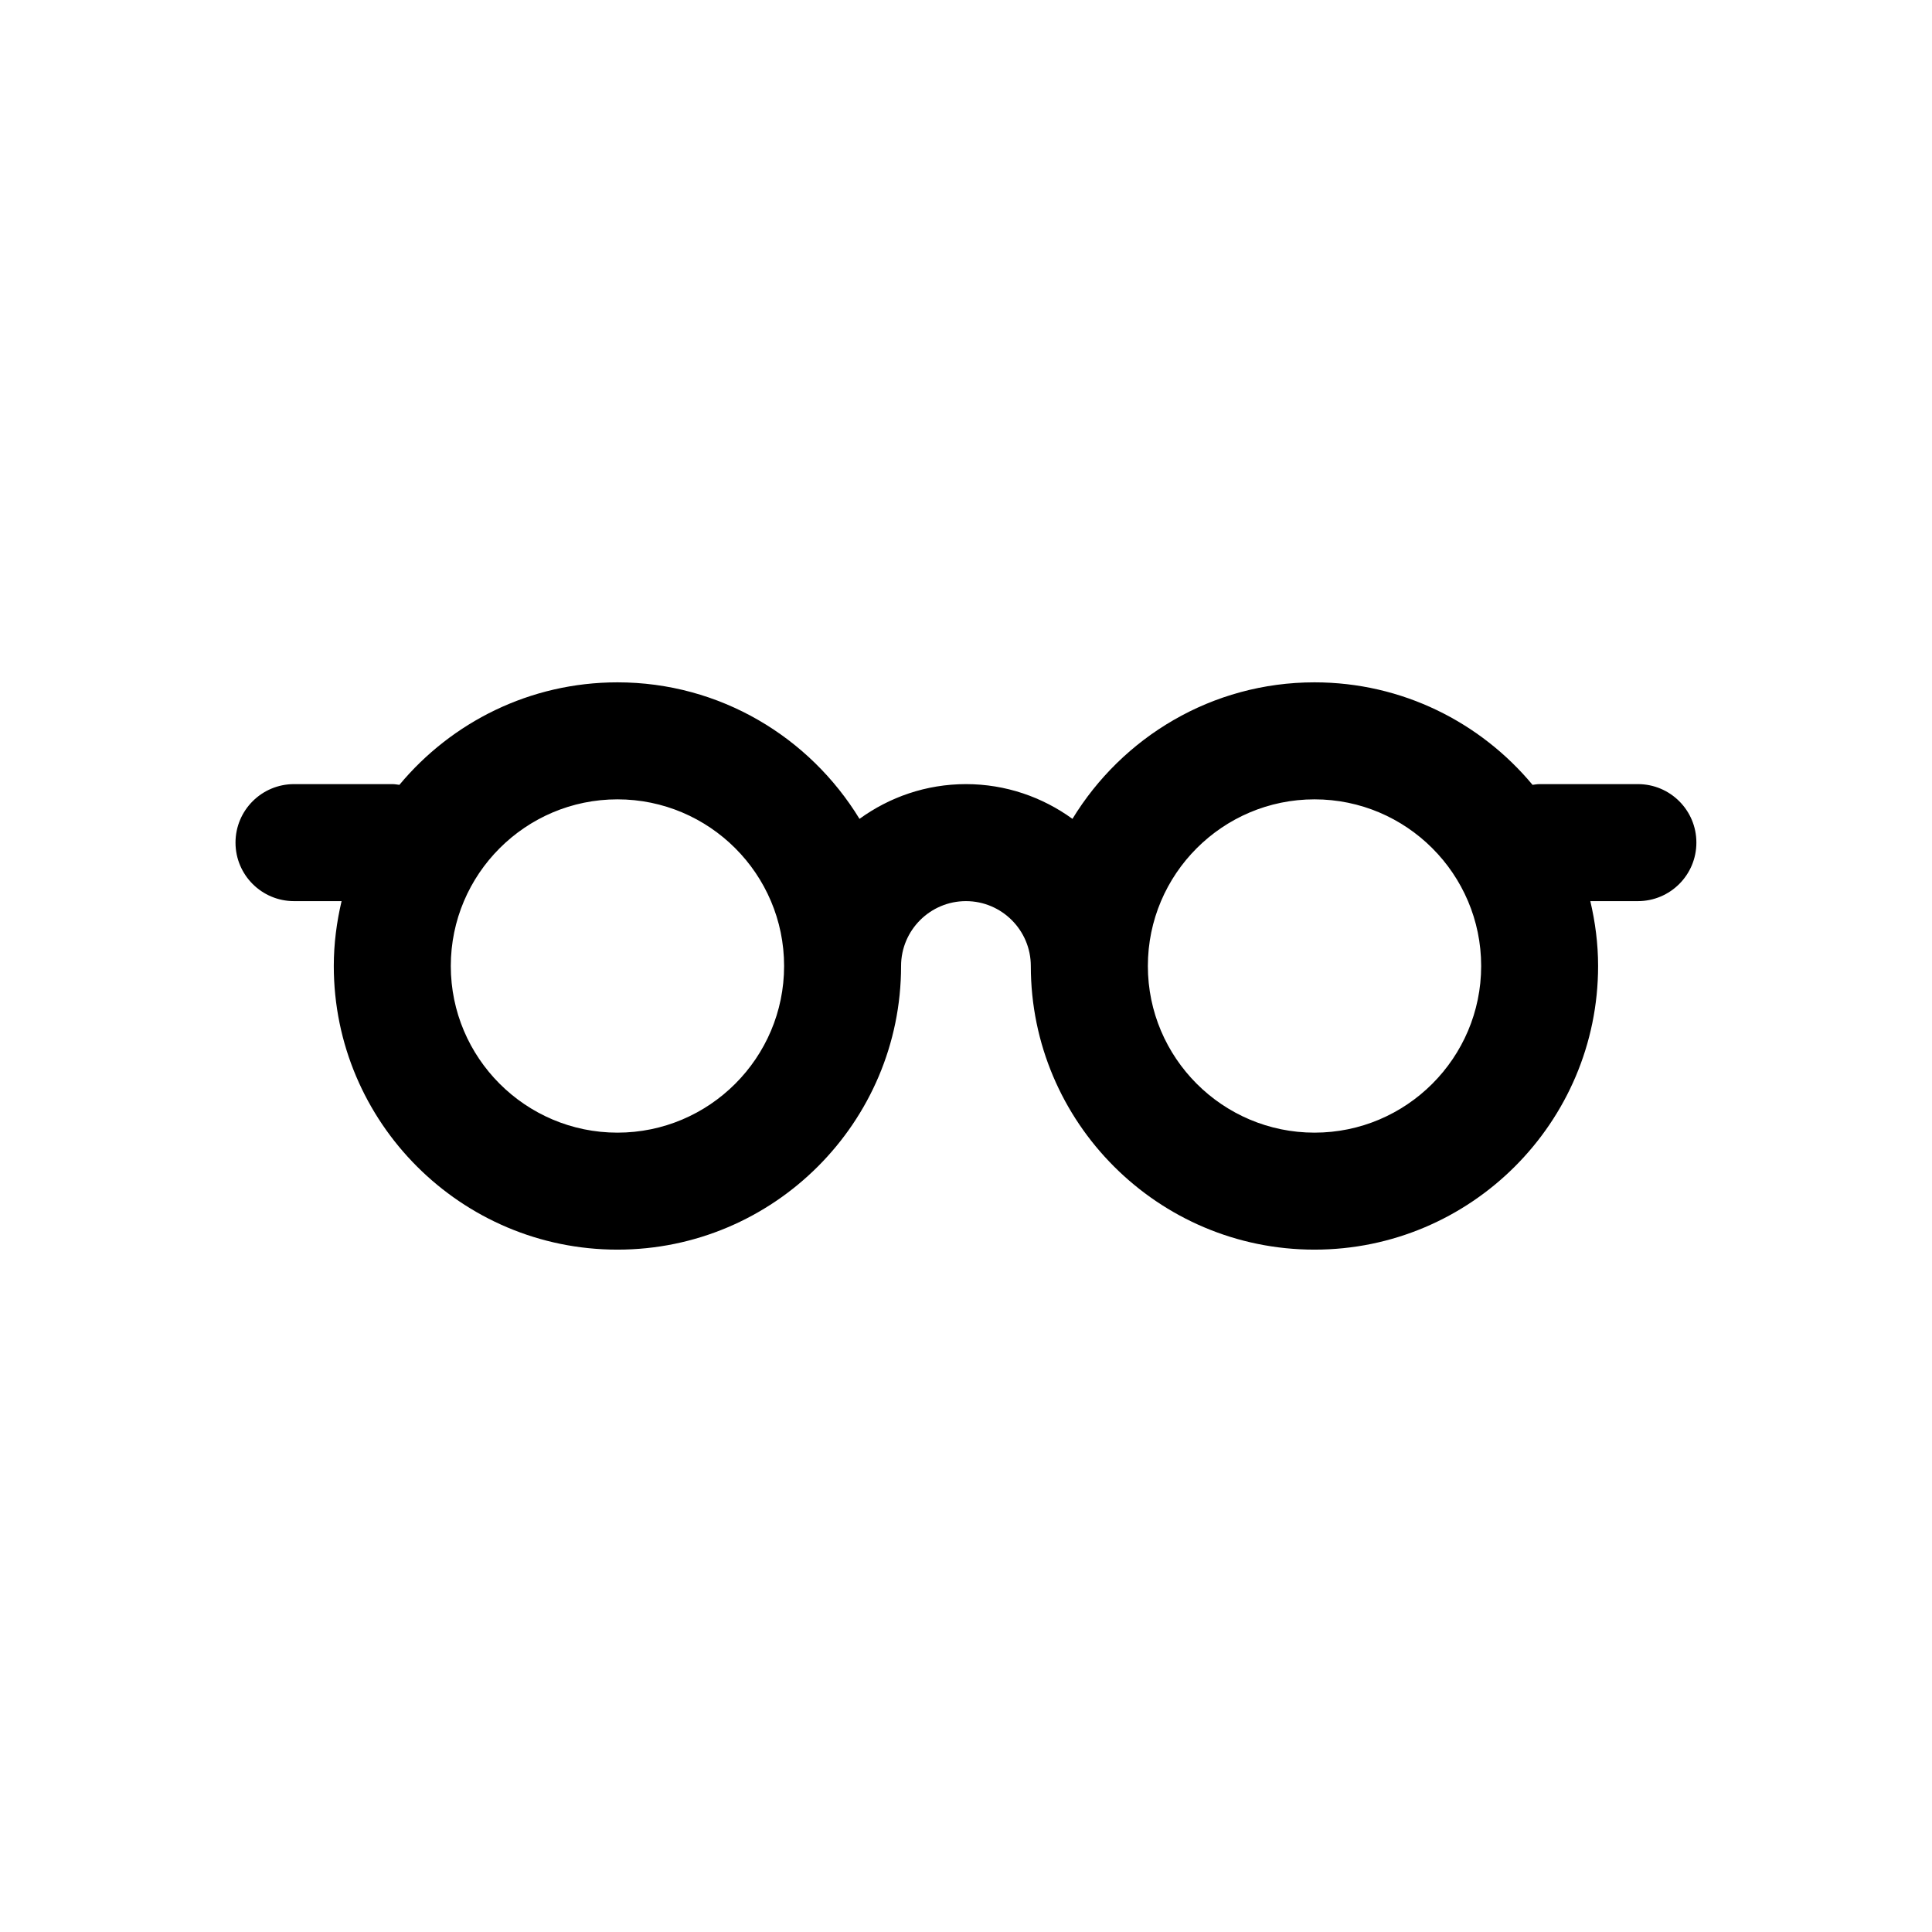 <?xml version="1.0" encoding="UTF-8"?>
<!-- Uploaded to: SVG Repo, www.svgrepo.com, Generator: SVG Repo Mixer Tools -->
<svg fill="#000000" width="800px" height="800px" version="1.1" viewBox="144 144 512 512" xmlns="http://www.w3.org/2000/svg">
 <path d="m578.07 351.8h-26.047c-0.645 0-1.258 0.113-1.883 0.191-13.801-16.582-34.574-27.164-57.785-27.164-27.164 0-50.934 14.531-64.145 36.18-7.941-5.762-17.672-9.207-28.215-9.207s-20.273 3.441-28.219 9.207c-13.211-21.648-36.98-36.18-64.145-36.18-23.207 0-43.984 10.582-57.785 27.164-0.625-0.078-1.238-0.191-1.883-0.191h-26.047c-8.562 0-15.504 6.938-15.504 15.504 0 8.562 6.941 15.504 15.504 15.504h12.605c-1.301 5.531-2.062 11.27-2.062 17.191 0 41.445 33.719 75.168 75.168 75.168 41.449 0 75.168-33.719 75.168-75.168 0-9.48 7.715-17.191 17.191-17.191 9.48 0 17.191 7.711 17.191 17.191 0 41.445 33.719 75.168 75.168 75.168 41.449 0 75.168-33.719 75.168-75.168 0-5.922-0.762-11.66-2.062-17.191h12.605c8.562 0 15.504-6.938 15.504-15.504 0.012-8.562-6.93-15.504-15.492-15.504zm-270.44 92.363c-24.352 0-44.164-19.812-44.164-44.16 0-24.355 19.812-44.168 44.164-44.168 24.352 0 44.164 19.812 44.164 44.168 0 24.348-19.812 44.16-44.164 44.16zm184.73 0c-24.352 0-44.164-19.812-44.164-44.16 0-24.355 19.812-44.168 44.164-44.168 24.352 0 44.164 19.812 44.164 44.168 0 24.348-19.812 44.16-44.164 44.16z"/>
</svg>